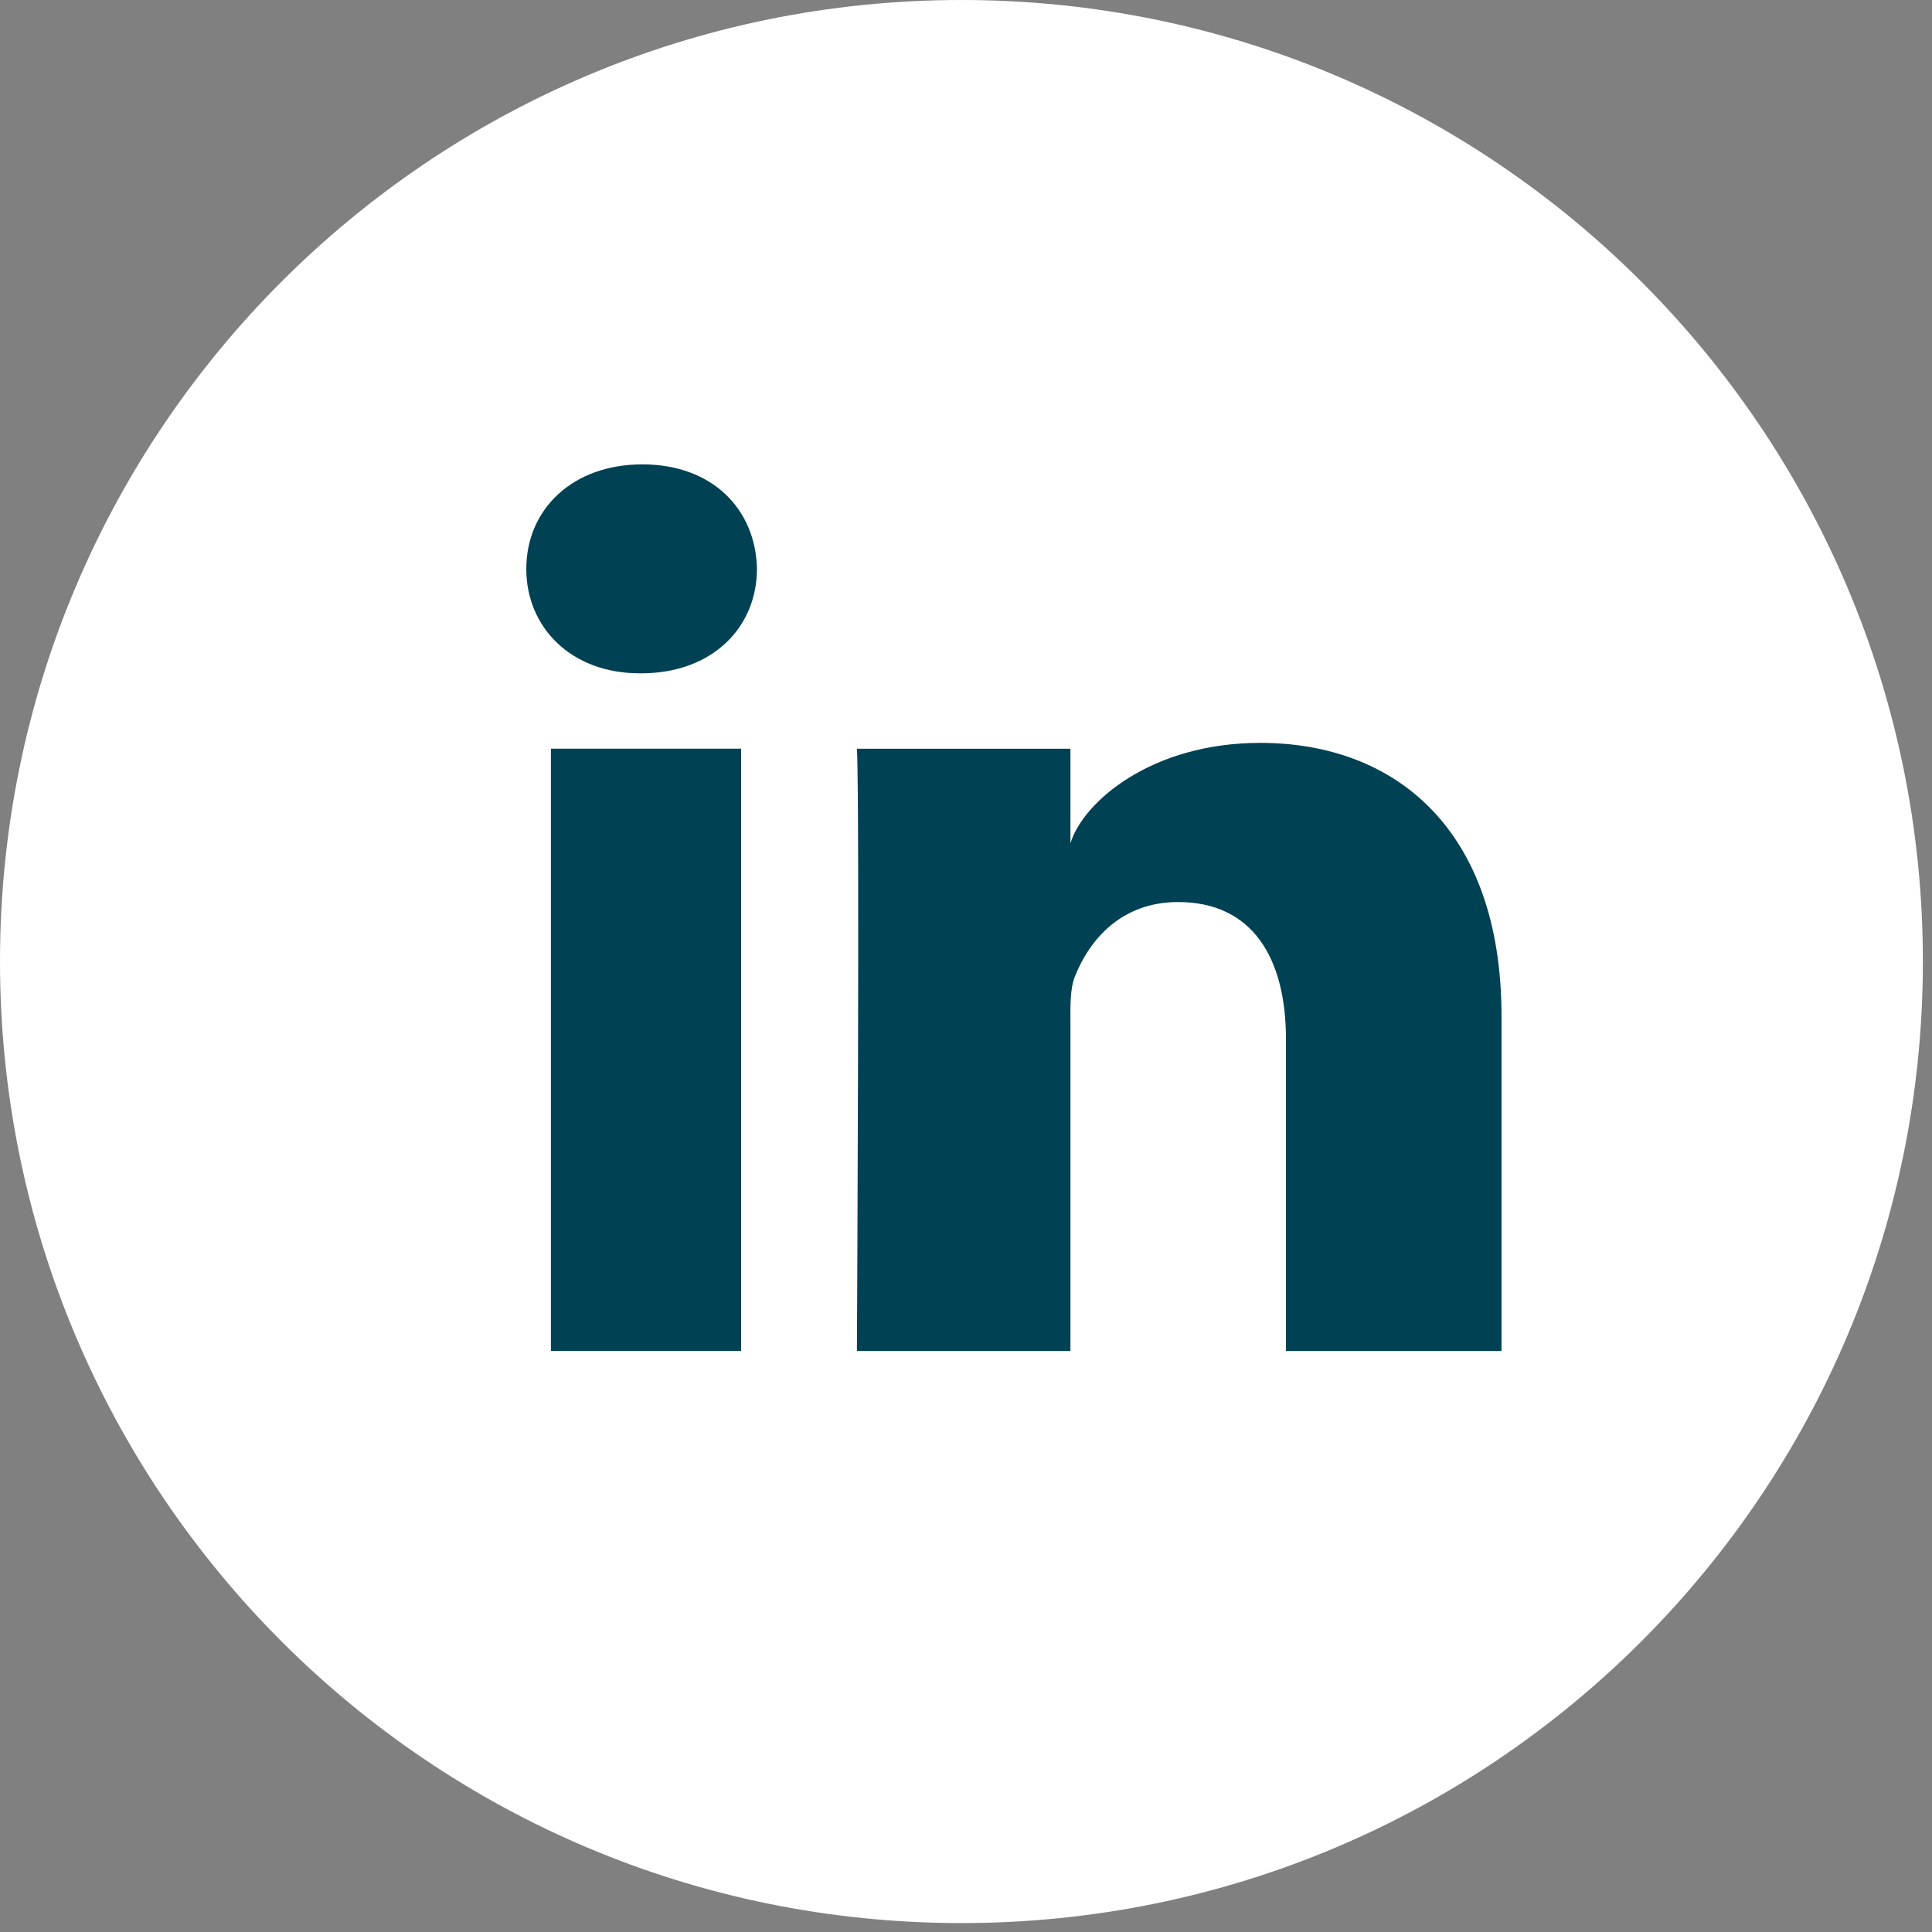 <?xml version="1.0" encoding="UTF-8" standalone="no"?><!DOCTYPE svg PUBLIC "-//W3C//DTD SVG 1.1//EN" "http://www.w3.org/Graphics/SVG/1.1/DTD/svg11.dtd"><svg width="100%" height="100%" viewBox="0 0 39 39" version="1.1" xmlns="http://www.w3.org/2000/svg" xmlns:xlink="http://www.w3.org/1999/xlink" xml:space="preserve" xmlns:serif="http://www.serif.com/" style="fill-rule:evenodd;clip-rule:evenodd;stroke-linejoin:round;stroke-miterlimit:2;"><rect x="0" y="0" width="39" height="39" fill="#808080" stroke="none"/><g><g><path d="M19.408,-0c10.721,-0 19.408,8.691 19.408,19.408c0,10.721 -8.687,19.412 -19.408,19.412c-10.721,-0 -19.408,-8.691 -19.408,-19.412c0,-10.717 8.687,-19.408 19.408,-19.408" style="fill:#fff;fill-rule:nonzero;"/></g></g><rect x="11.121" y="15.113" width="3.839" height="12.158" style="fill:#004154;"/><path d="M25.44,14.996c-2.2,-0 -3.574,1.19 -3.832,2.026l0,-1.908l-4.31,-0c0.059,1.009 -0,12.158 -0,12.158l4.31,-0l0,-6.58c0,-0.365 -0.014,-0.73 0.096,-0.995c0.295,-0.73 0.932,-1.488 2.078,-1.488c1.496,-0 2.177,1.123 2.177,2.77l0,6.293l4.351,-0l0,-6.761c0,-3.769 -2.144,-5.515 -4.87,-5.515" style="fill:#004154;fill-rule:nonzero;"/><path d="M12.967,9.374c-1.415,-0 -2.343,0.91 -2.343,2.111c-0,1.175 0.899,2.107 2.291,2.107l0.026,0c1.444,0 2.339,-0.932 2.339,-2.111c-0.025,-1.201 -0.899,-2.107 -2.313,-2.107" style="fill:#004154;fill-rule:nonzero;"/></svg>
